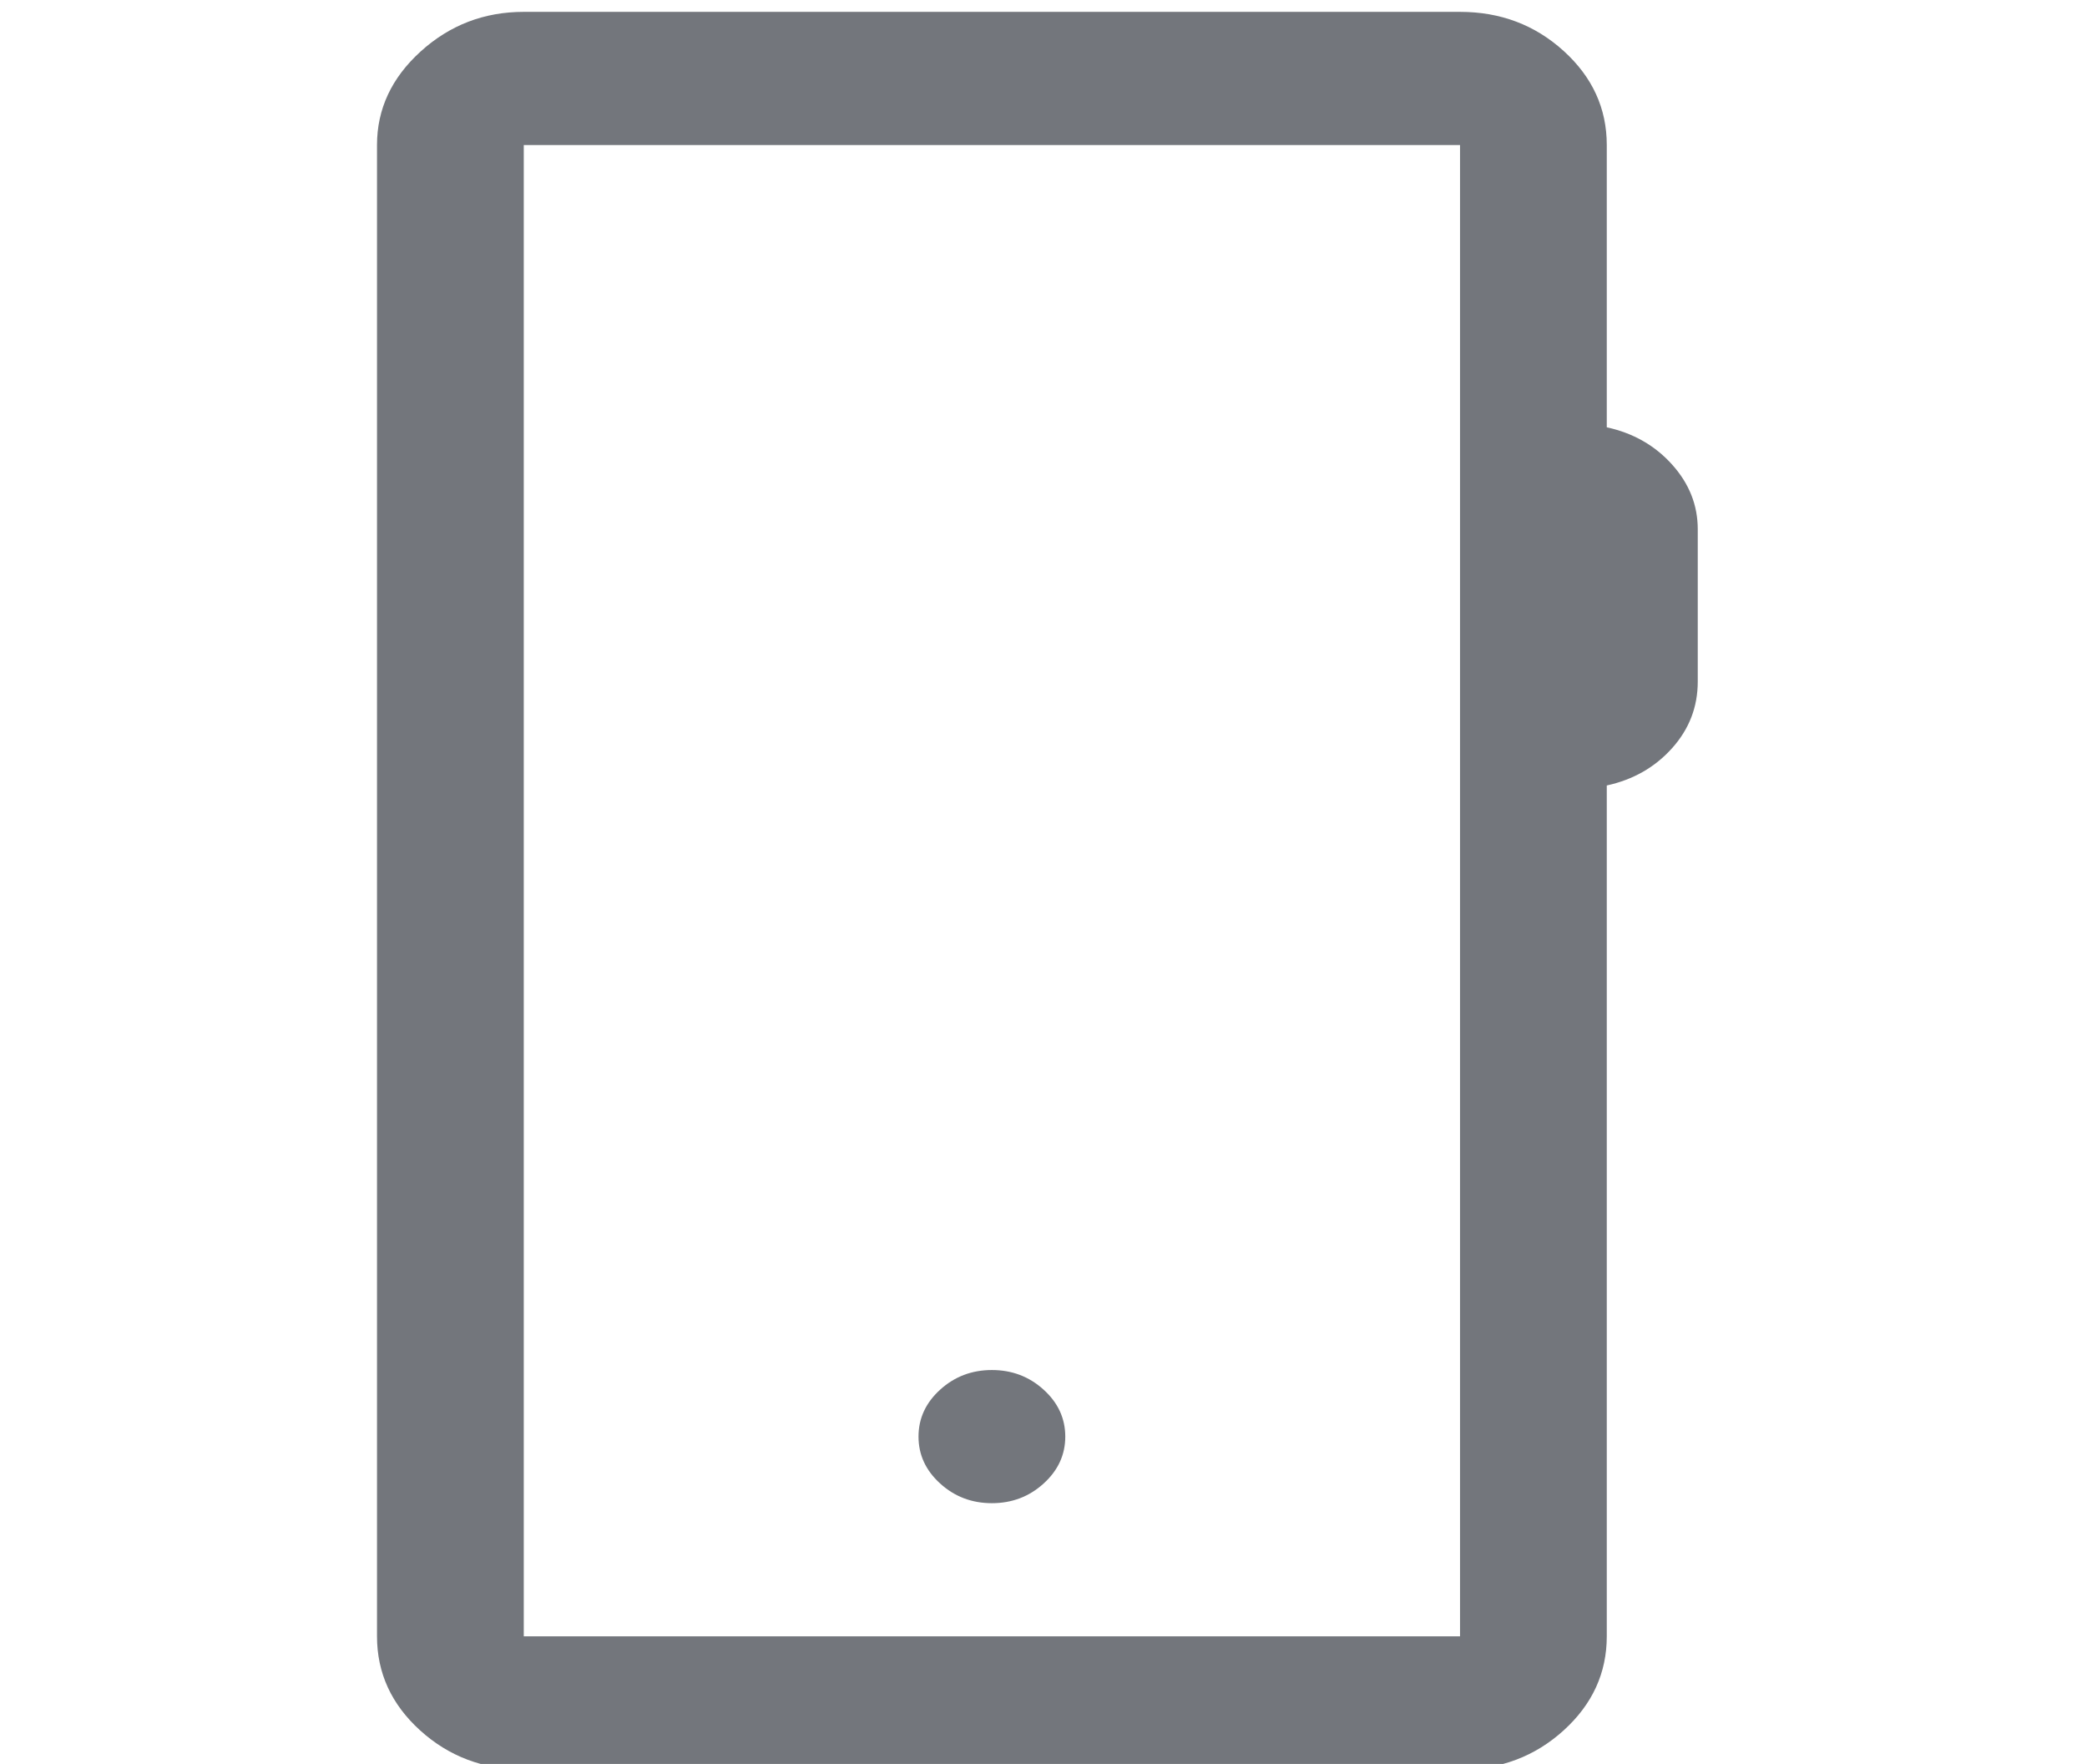 <?xml version="1.0" encoding="UTF-8"?> <svg xmlns="http://www.w3.org/2000/svg" width="155" height="131" viewBox="0 0 155 131" fill="none"><g clip-path="url(#clip0_5055_512)"><path d="M38.9 131.413C35.902 131.413 33.336 130.445 31.201 128.509C29.067 126.572 28 124.243 28 121.524V10.77C28 8.1 29.081 5.784 31.242 3.822C33.404 1.861 35.957 0.881 38.9 0.881H108.435C111.432 0.881 113.998 1.849 116.132 3.785C118.267 5.722 119.334 8.051 119.334 10.77V31.734C121.296 32.162 122.913 33.084 124.183 34.499C125.455 35.913 126.091 37.515 126.091 39.306V50.621C126.091 52.5 125.455 54.148 124.183 55.566C122.913 56.983 121.296 57.906 119.334 58.334V121.524C119.334 124.243 118.267 126.572 116.132 128.509C113.998 130.445 111.432 131.413 108.435 131.413H38.9ZM38.9 121.524H108.435V10.77H38.9V121.524ZM73.666 111.636C75.156 111.636 76.437 111.15 77.508 110.176C78.581 109.204 79.117 108.042 79.117 106.691C79.117 105.34 78.581 104.178 77.508 103.205C76.437 102.233 75.156 101.747 73.666 101.747C72.178 101.747 70.897 102.233 69.825 103.205C68.753 104.178 68.217 105.34 68.217 106.691C68.217 108.042 68.753 109.204 69.825 110.176C70.897 111.15 72.178 111.636 73.666 111.636Z" fill="#73767C"></path></g><defs><clipPath id="clip0_5055_512"><rect width="155" height="131" fill="white"></rect></clipPath></defs></svg> 